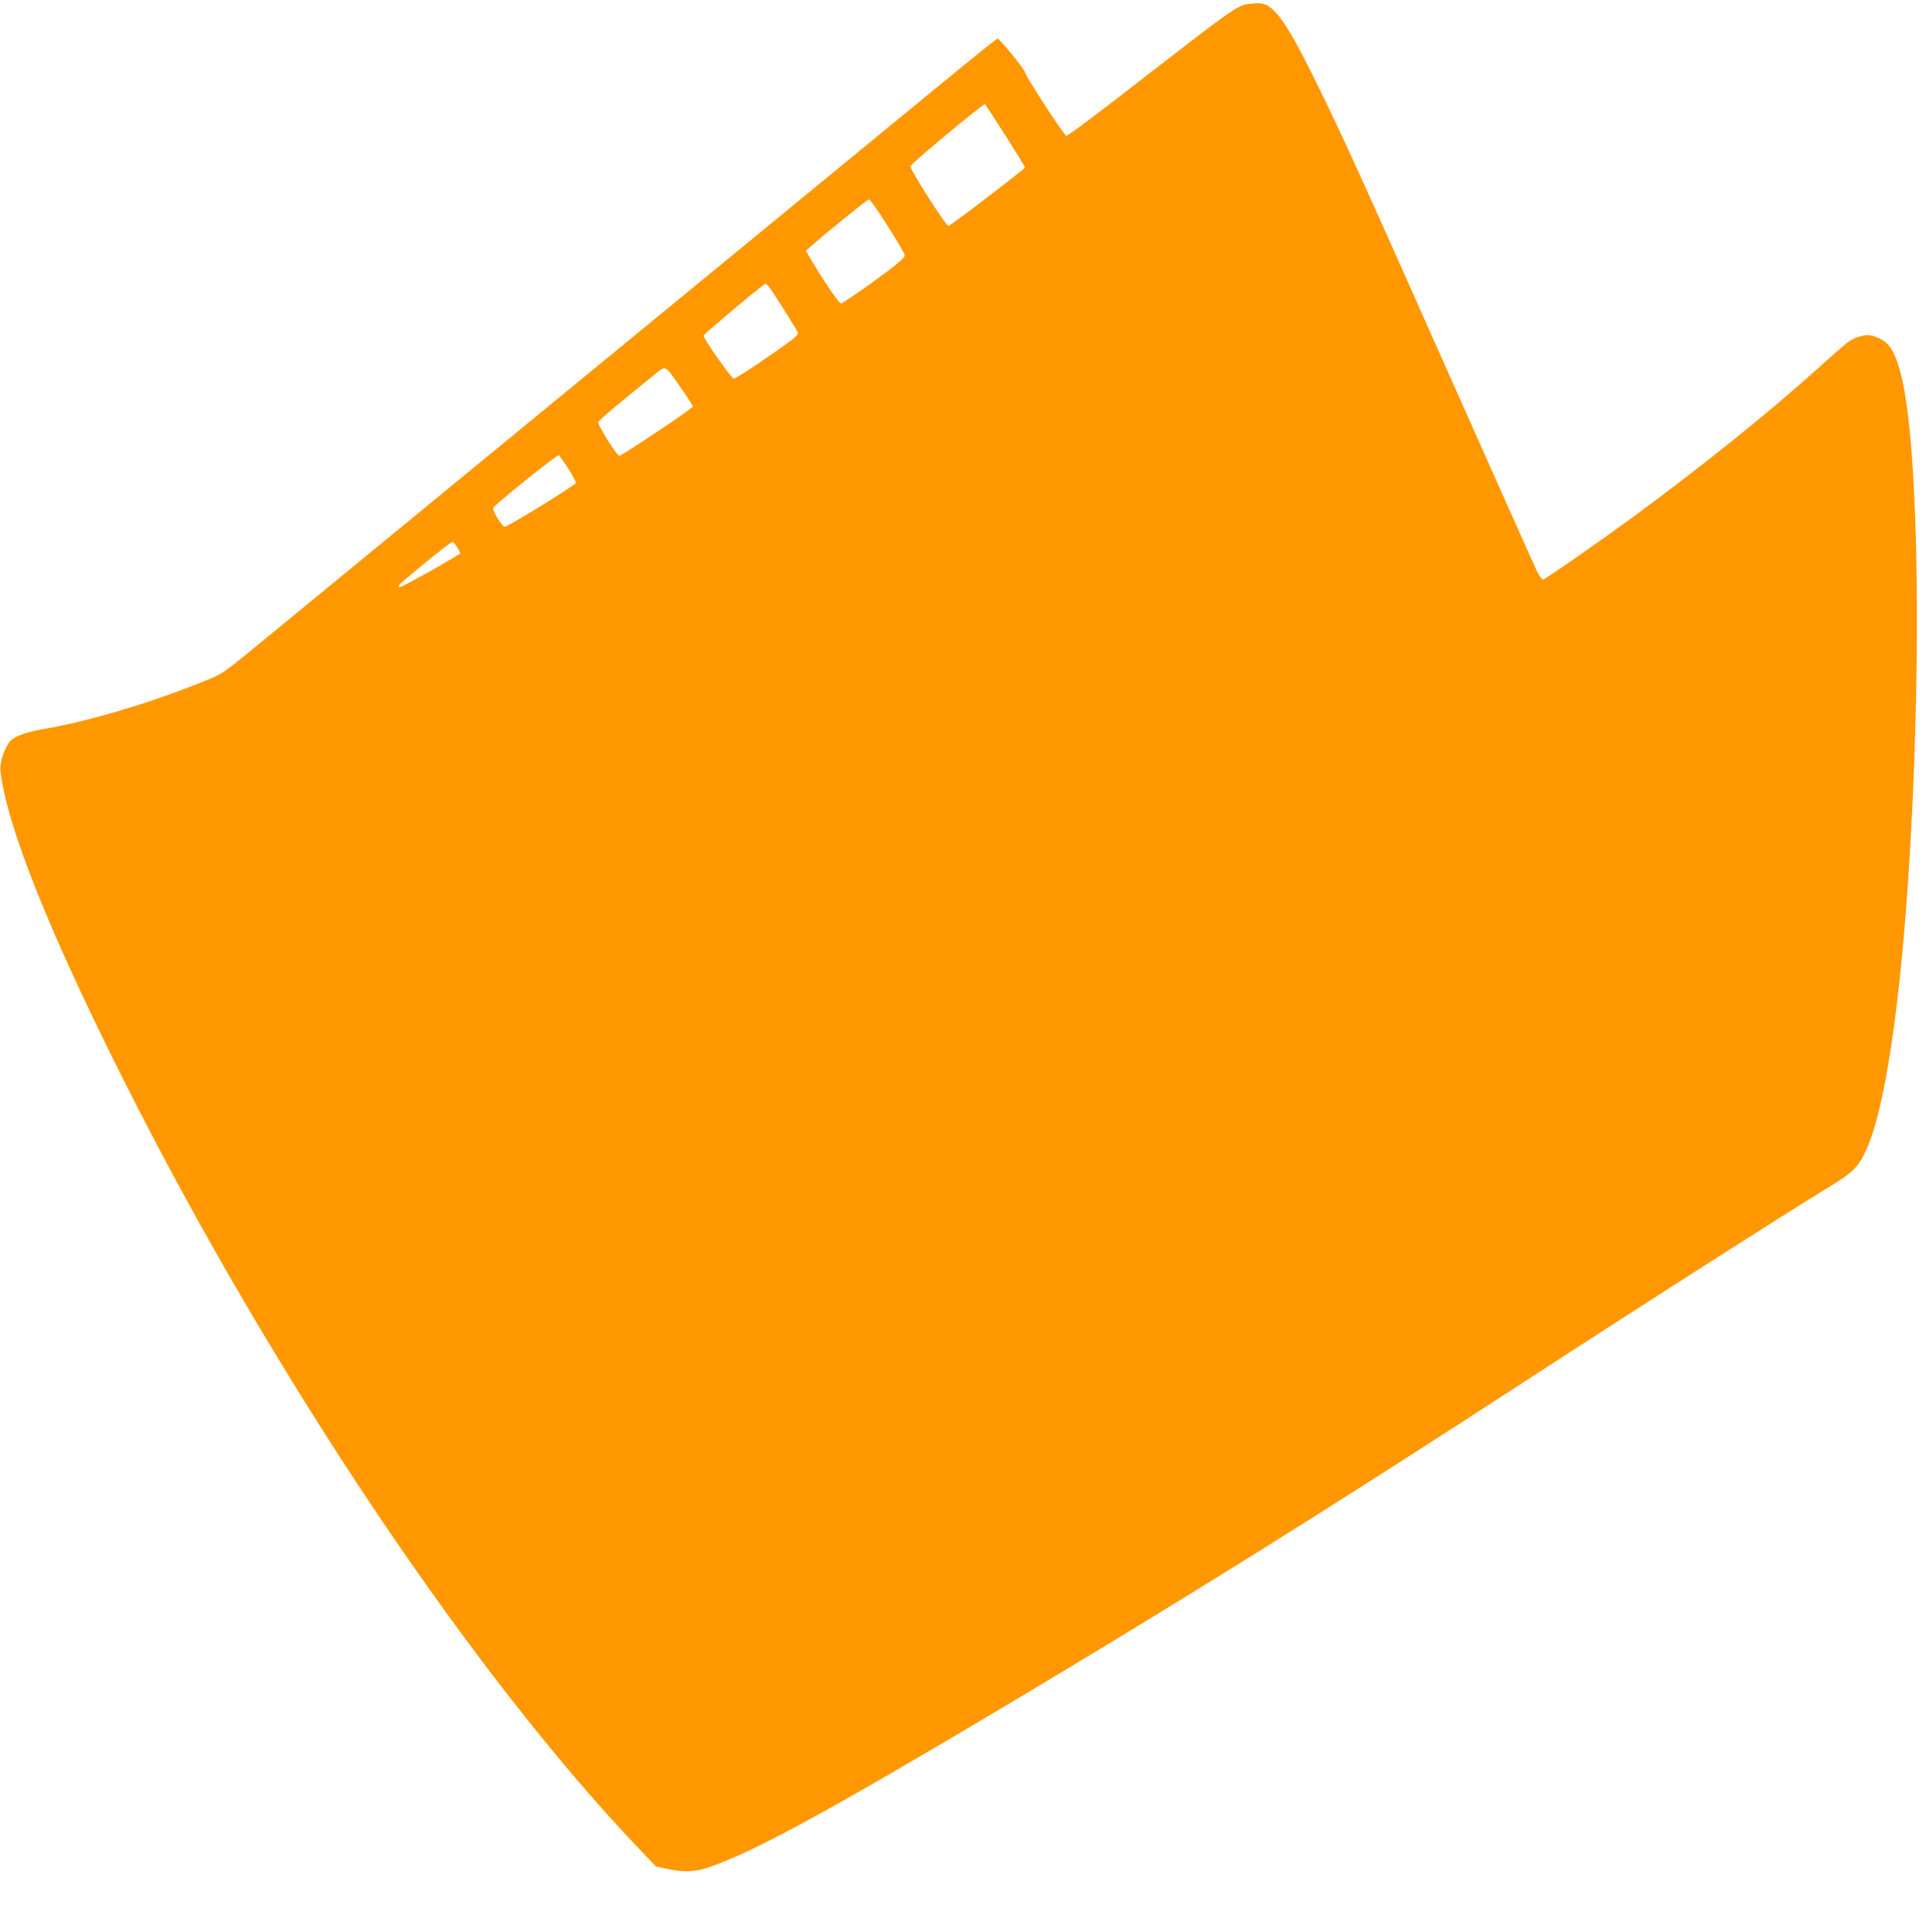 <?xml version="1.0" standalone="no"?>
<!DOCTYPE svg PUBLIC "-//W3C//DTD SVG 20010904//EN"
 "http://www.w3.org/TR/2001/REC-SVG-20010904/DTD/svg10.dtd">
<svg version="1.0" xmlns="http://www.w3.org/2000/svg"
 width="1276pt" height="1280pt" viewBox="0 0 1276 1280"
 preserveAspectRatio="xMidYMid meet">
<g transform="translate(0,1280) scale(0.1,-0.1)"
fill="#ff9800" stroke="none">
<path d="M8255 12771 c-49 -8 -120 -56 -395 -268 -113 -87 -335 -258 -493
-381 -159 -122 -294 -222 -302 -222 -14 0 -275 401 -275 423 0 15 -169 222
-181 222 -4 0 -167 -130 -361 -290 -1050 -862 -3072 -2522 -3678 -3020 -382
-314 -785 -644 -894 -734 -181 -149 -207 -167 -295 -203 -369 -151 -778 -274
-1091 -328 -134 -24 -206 -52 -233 -94 -36 -54 -60 -137 -54 -186 43 -366 322
-1065 818 -2050 987 -1963 2318 -3946 3424 -5101 l101 -106 75 -16 c113 -24
189 -20 285 14 303 107 786 370 1939 1057 1175 700 2160 1315 3500 2187 753
490 1692 1090 1963 1254 170 104 202 135 256 252 124 271 227 960 286 1914 61
993 66 2048 14 2715 -31 400 -81 626 -157 709 -29 31 -94 61 -134 61 -18 0
-52 -8 -75 -17 -46 -18 -54 -24 -269 -217 -335 -300 -756 -638 -1219 -978
-234 -171 -574 -407 -587 -408 -7 0 -23 21 -37 48 -13 26 -240 533 -504 1127
-687 1546 -785 1761 -977 2150 -191 386 -274 497 -369 494 -23 -1 -59 -4 -81
-8z m-1596 -866 c72 -113 131 -210 131 -215 0 -9 -482 -378 -506 -387 -14 -5
-256 374 -252 396 4 17 476 411 494 411 1 0 61 -92 133 -205z m-778 -602 c62
-97 113 -185 113 -196 1 -15 -51 -59 -202 -169 -112 -81 -211 -148 -220 -148
-15 0 -120 156 -212 312 l-21 37 30 26 c89 80 378 314 388 314 6 1 62 -78 124
-176z m-789 -400 c20 -23 185 -284 193 -305 7 -19 -14 -36 -255 -202 -85 -58
-161 -105 -169 -104 -18 4 -203 267 -199 285 3 12 396 342 409 343 3 0 13 -8
21 -17z m-578 -677 c42 -60 76 -114 76 -120 0 -12 -470 -326 -487 -326 -16 0
-146 208 -140 223 5 13 136 123 361 305 93 75 75 83 190 -82z m-748 -533 c30
-46 52 -89 48 -94 -12 -20 -450 -289 -470 -289 -18 0 -85 111 -76 126 15 25
424 354 434 348 5 -4 34 -44 64 -91z m-737 -519 c12 -19 21 -37 21 -39 0 -9
-384 -225 -401 -225 -6 0 -9 4 -7 10 5 15 341 290 355 290 6 0 20 -16 32 -36z"/>
</g>
</svg>
